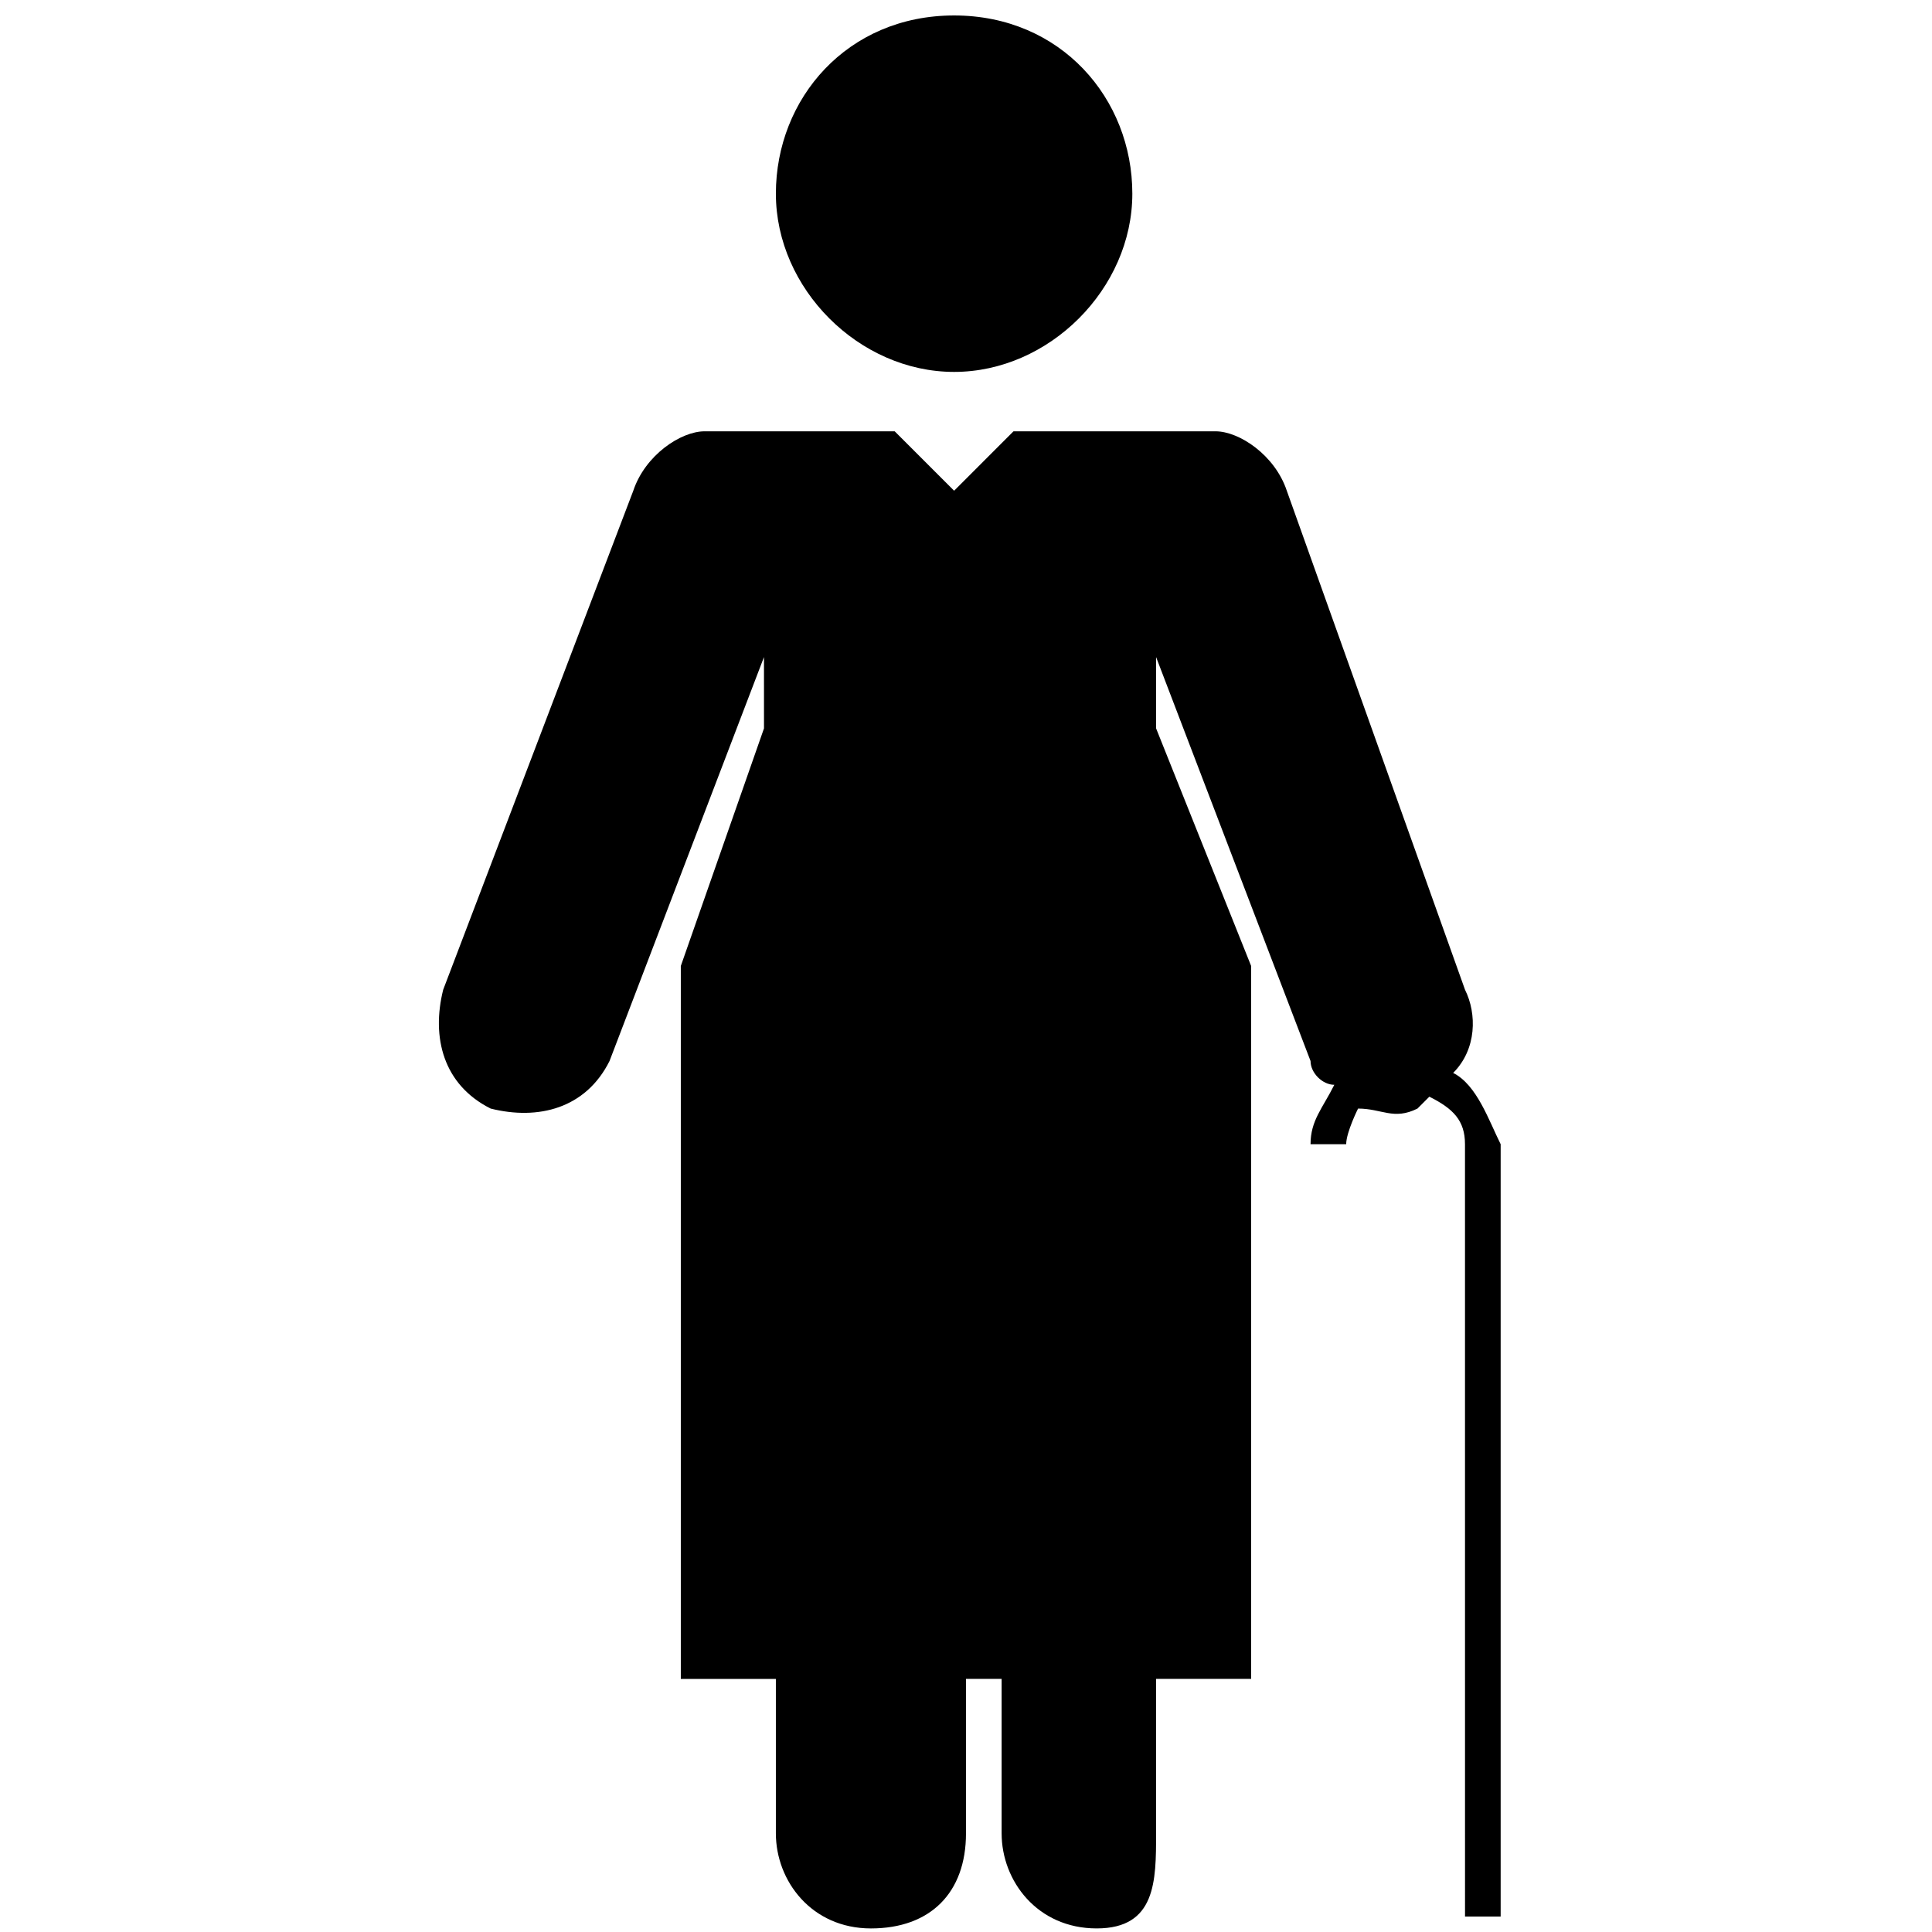 <?xml version="1.0" encoding="UTF-8"?>
<!-- Uploaded to: SVG Repo, www.svgrepo.com, Generator: SVG Repo Mixer Tools -->
<svg fill="#000000" width="800px" height="800px" version="1.1" viewBox="144 144 512 512" xmlns="http://www.w3.org/2000/svg">
 <path d="m396.85 242.56c25.191 0 47.23-22.043 47.23-47.23 0-25.191-18.895-47.234-47.23-47.234-28.34 0-47.234 22.043-47.234 47.23 0 25.191 22.043 47.234 47.234 47.234zm132.25 185.78c6.297-6.297 6.297-15.742 3.148-22.043l-47.234-132.25c-3.148-9.445-12.594-15.746-18.891-15.746h-53.531l-15.742 15.746-15.746-15.746h-50.379c-6.301 0-15.746 6.301-18.895 15.746l-50.383 132.25c-3.148 12.594 0 25.191 12.594 31.488 12.594 3.148 25.191 0 31.488-12.594l40.934-107.06 0.004 18.891-22.043 62.977v188.93h25.191v40.934c0 12.594 9.445 25.191 25.191 25.191 15.742 0 25.191-9.445 25.191-25.191v-40.938h9.445v40.934c0 12.594 9.445 25.191 25.191 25.191 15.742 0 15.742-12.594 15.742-25.188v-40.938h25.191v-188.93l-25.191-62.977v-18.895l40.934 107.06c0 3.148 3.148 6.301 6.301 6.301-3.152 6.297-6.301 9.445-6.301 15.742h9.445c0-3.148 3.148-9.445 3.148-9.445 6.297 0 9.445 3.148 15.742 0l3.148-3.148c6.297 3.148 9.445 6.297 9.445 12.594l0.008 204.67h9.445v-204.67c-3.148-6.297-6.297-15.742-12.594-18.895z"/>
</svg>